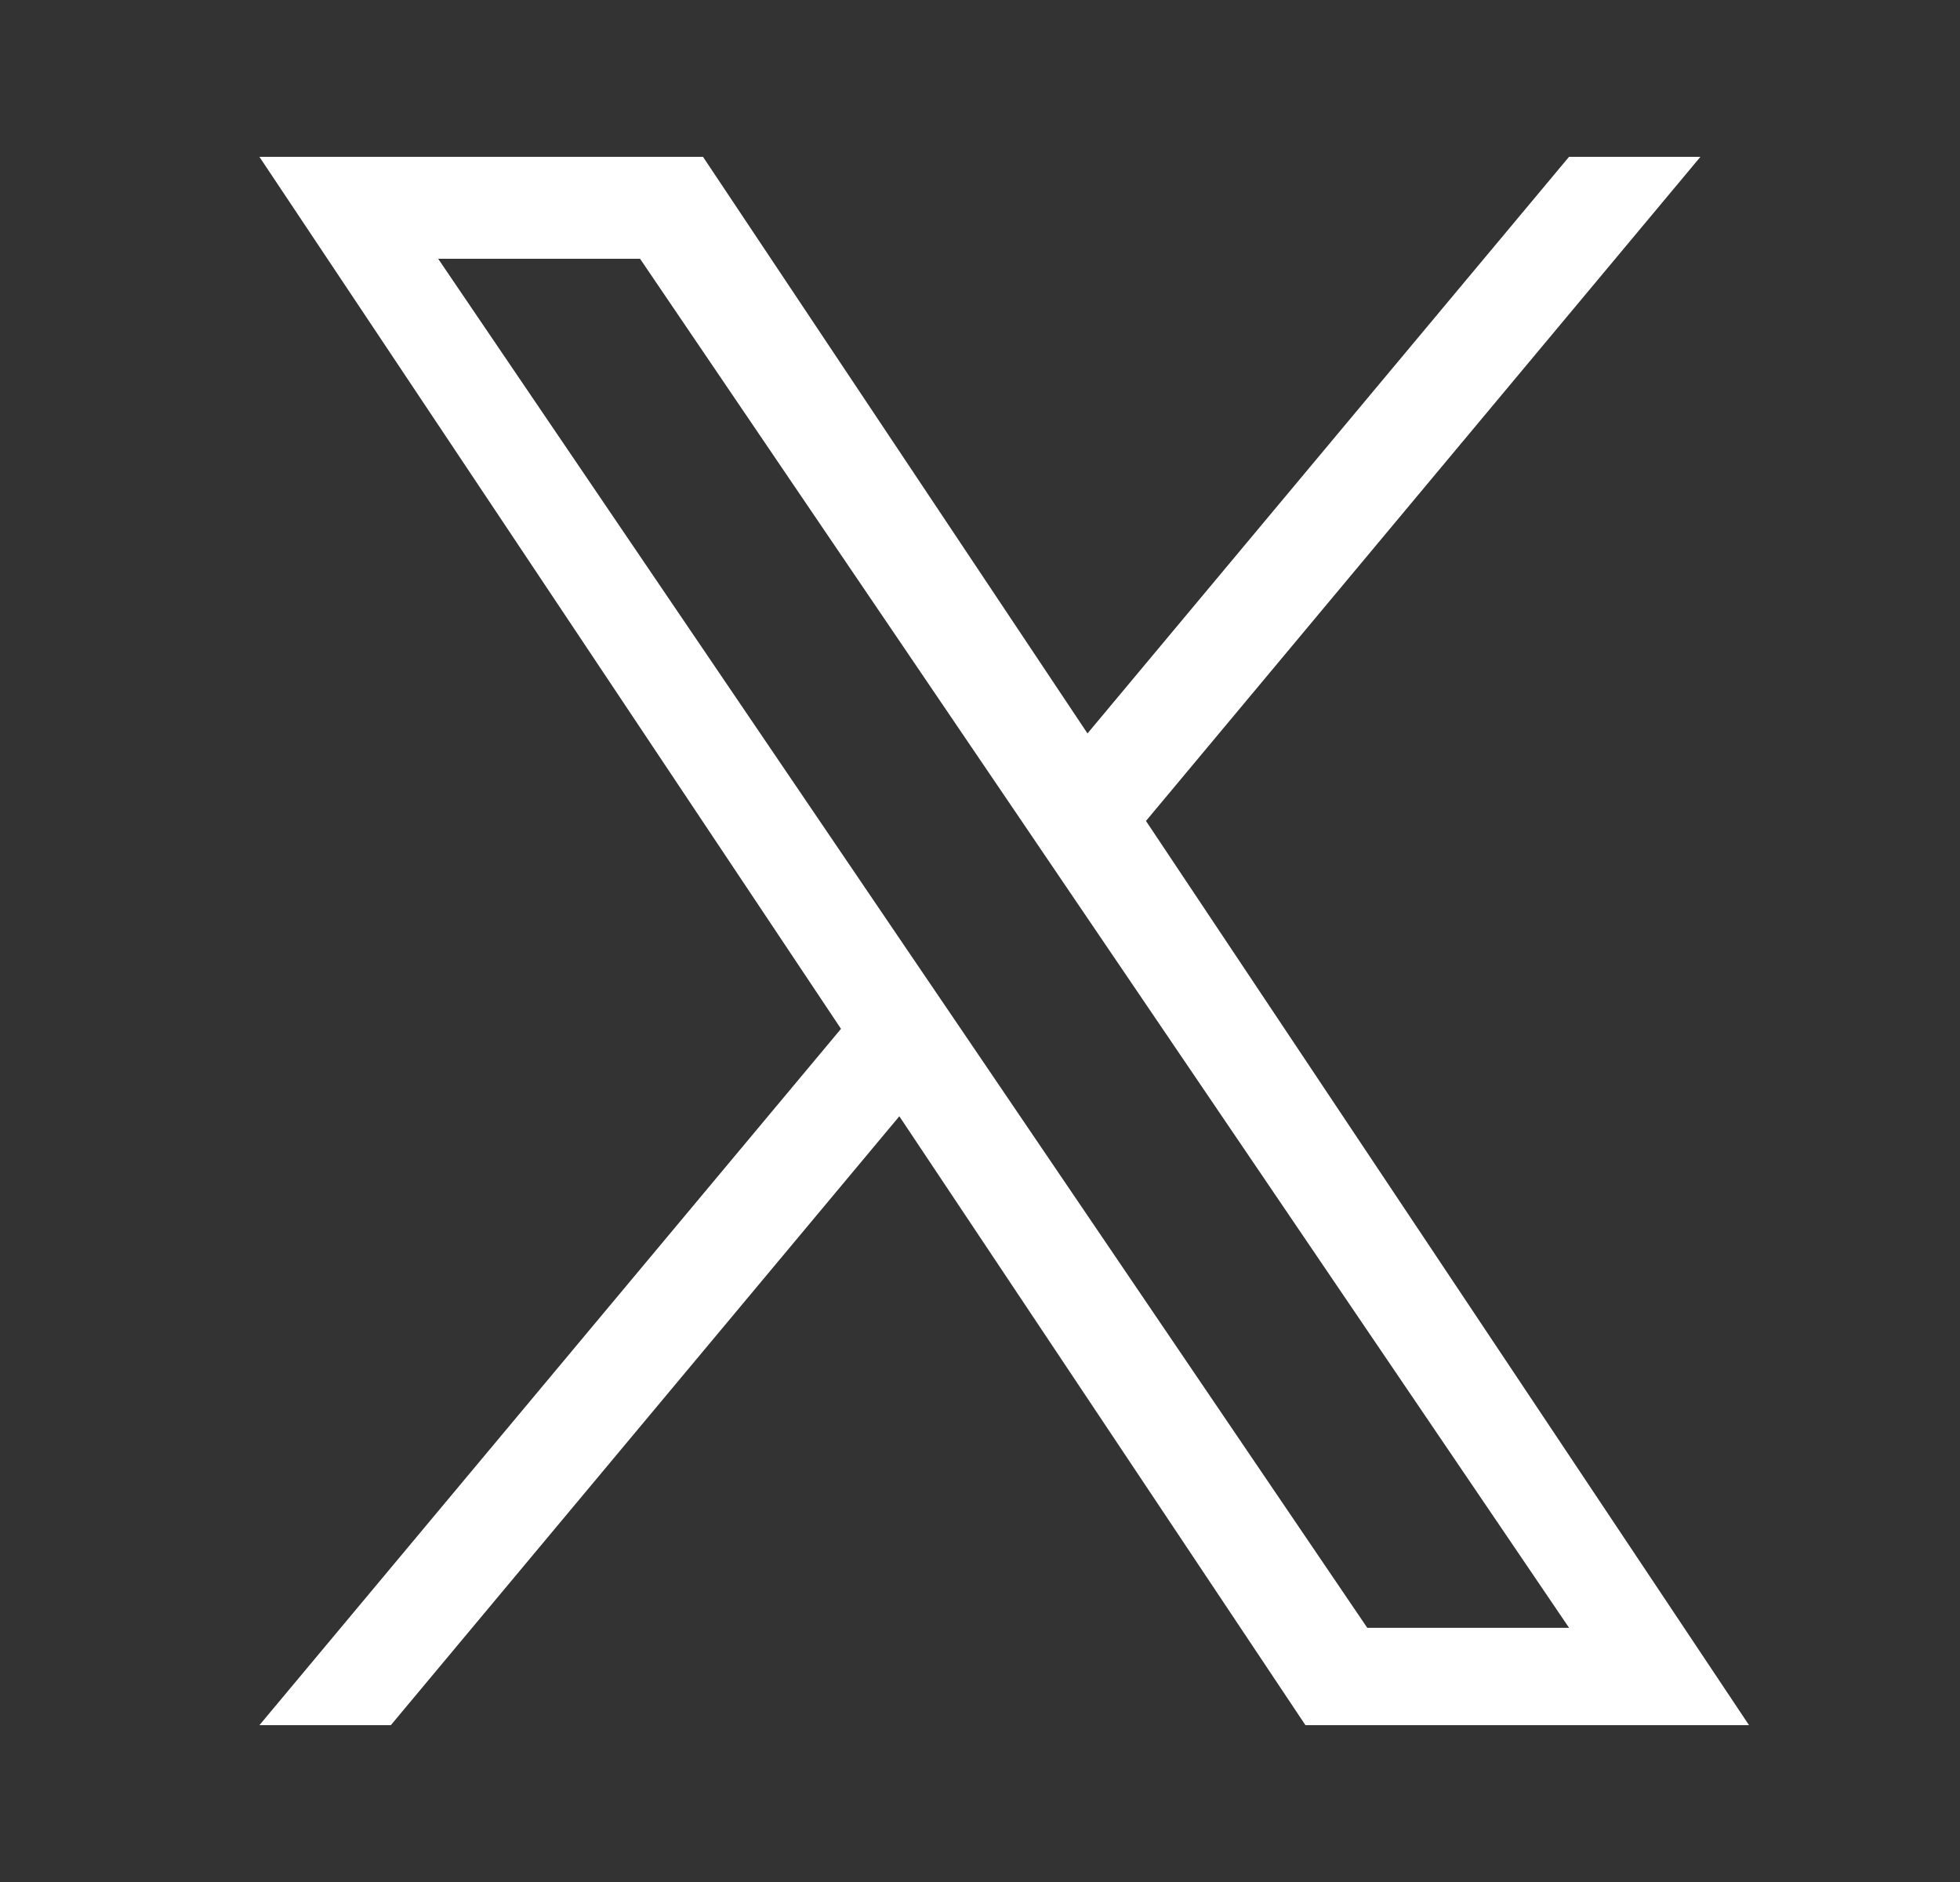 <svg width="25" height="24" viewBox="0 0 25 24" fill="none" xmlns="http://www.w3.org/2000/svg">
<rect x="0" y="0" width="25" height="24" fill="#333333" stroke="none"/>
<path d="M14.617 10.469L21.689 2H20.013L13.871 9.353L8.967 2H3.309L10.727 13.12L3.309 22H4.985L11.471 14.235L16.651 22H22.309L14.617 10.469ZM12.321 13.217L11.569 12.11L5.589 3.3H8.164L12.99 10.41L13.741 11.517L20.014 20.759H17.44L12.321 13.217Z" fill="white"/>
</svg>
